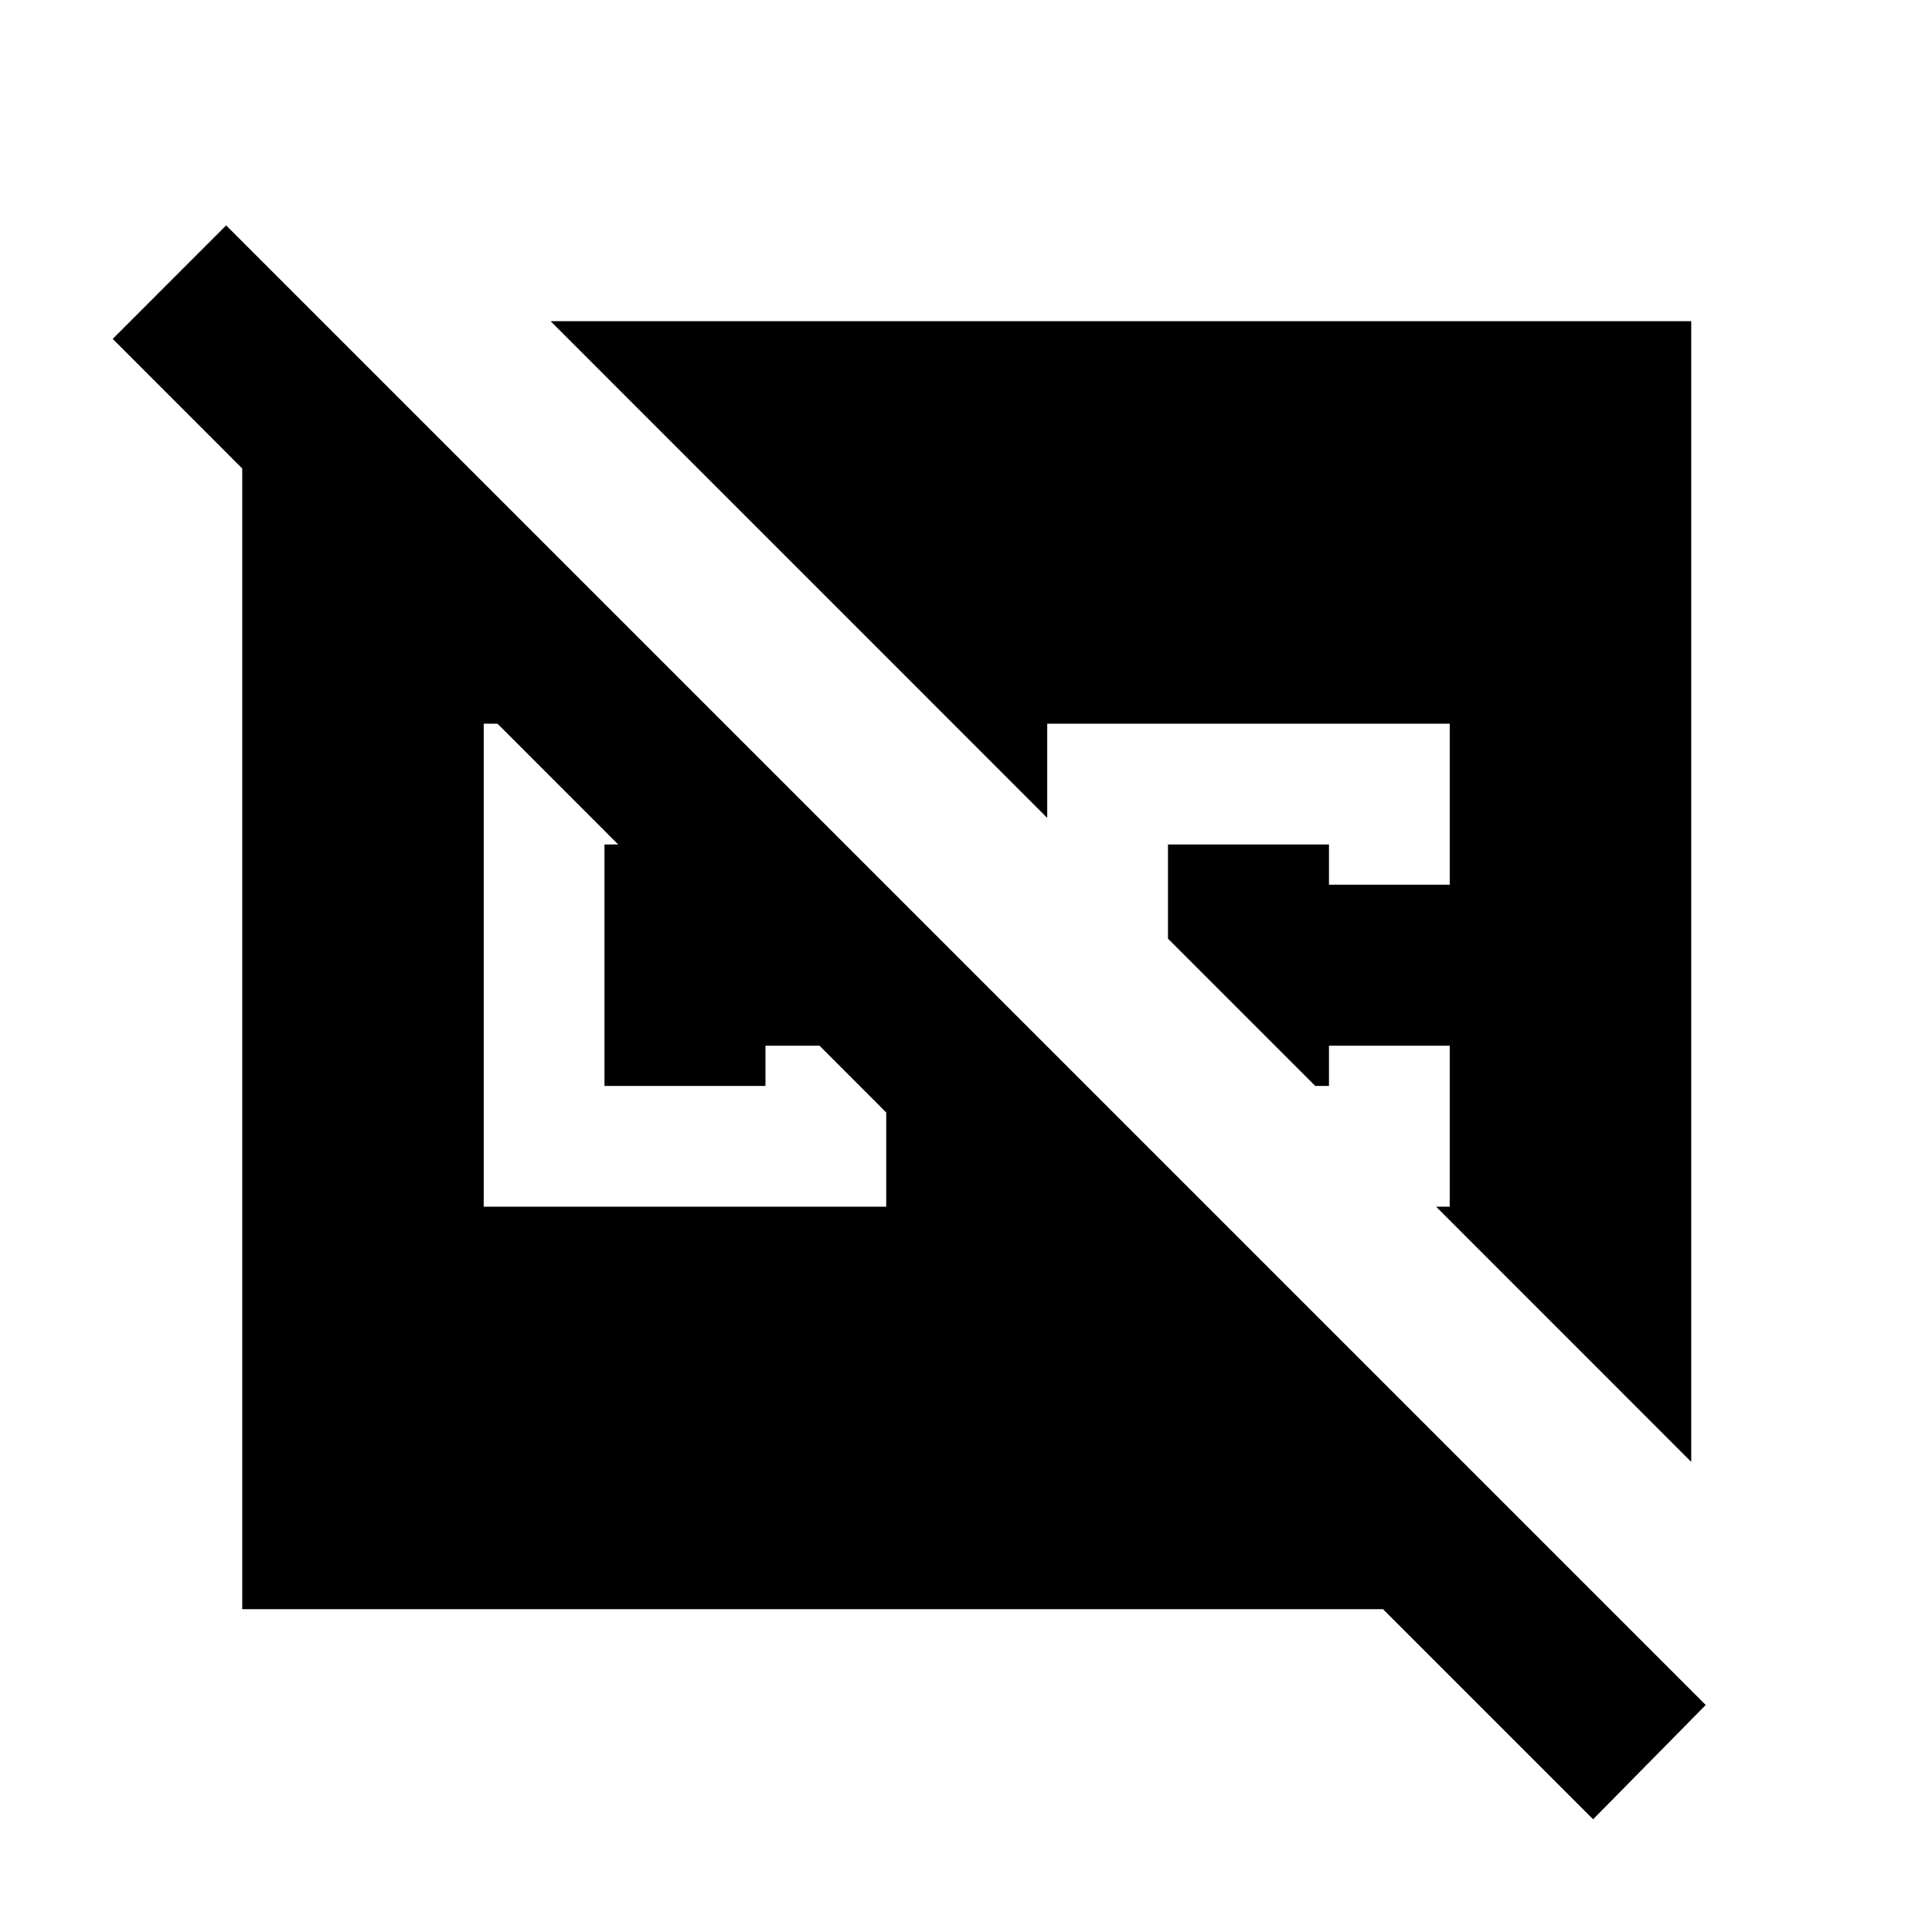 <svg xmlns="http://www.w3.org/2000/svg" viewBox="0 0 24 24">
    <path fill="currentColor" d="M5.831,2H20V16.17L16.831,13H17V11H15.5v.5h-.17L13.5,9.67V8.5h2V9H17V7H12V8.17Zm12.95,18.61L16.171,18H2V3.83L.391,2.22,1.8.81l18.38,18.38ZM10,11.83,9.171,11H8.5v.5h-2v-3h.17L5.171,7H5v6h5Z" transform="translate(1.009 1.99)"/>
</svg>
